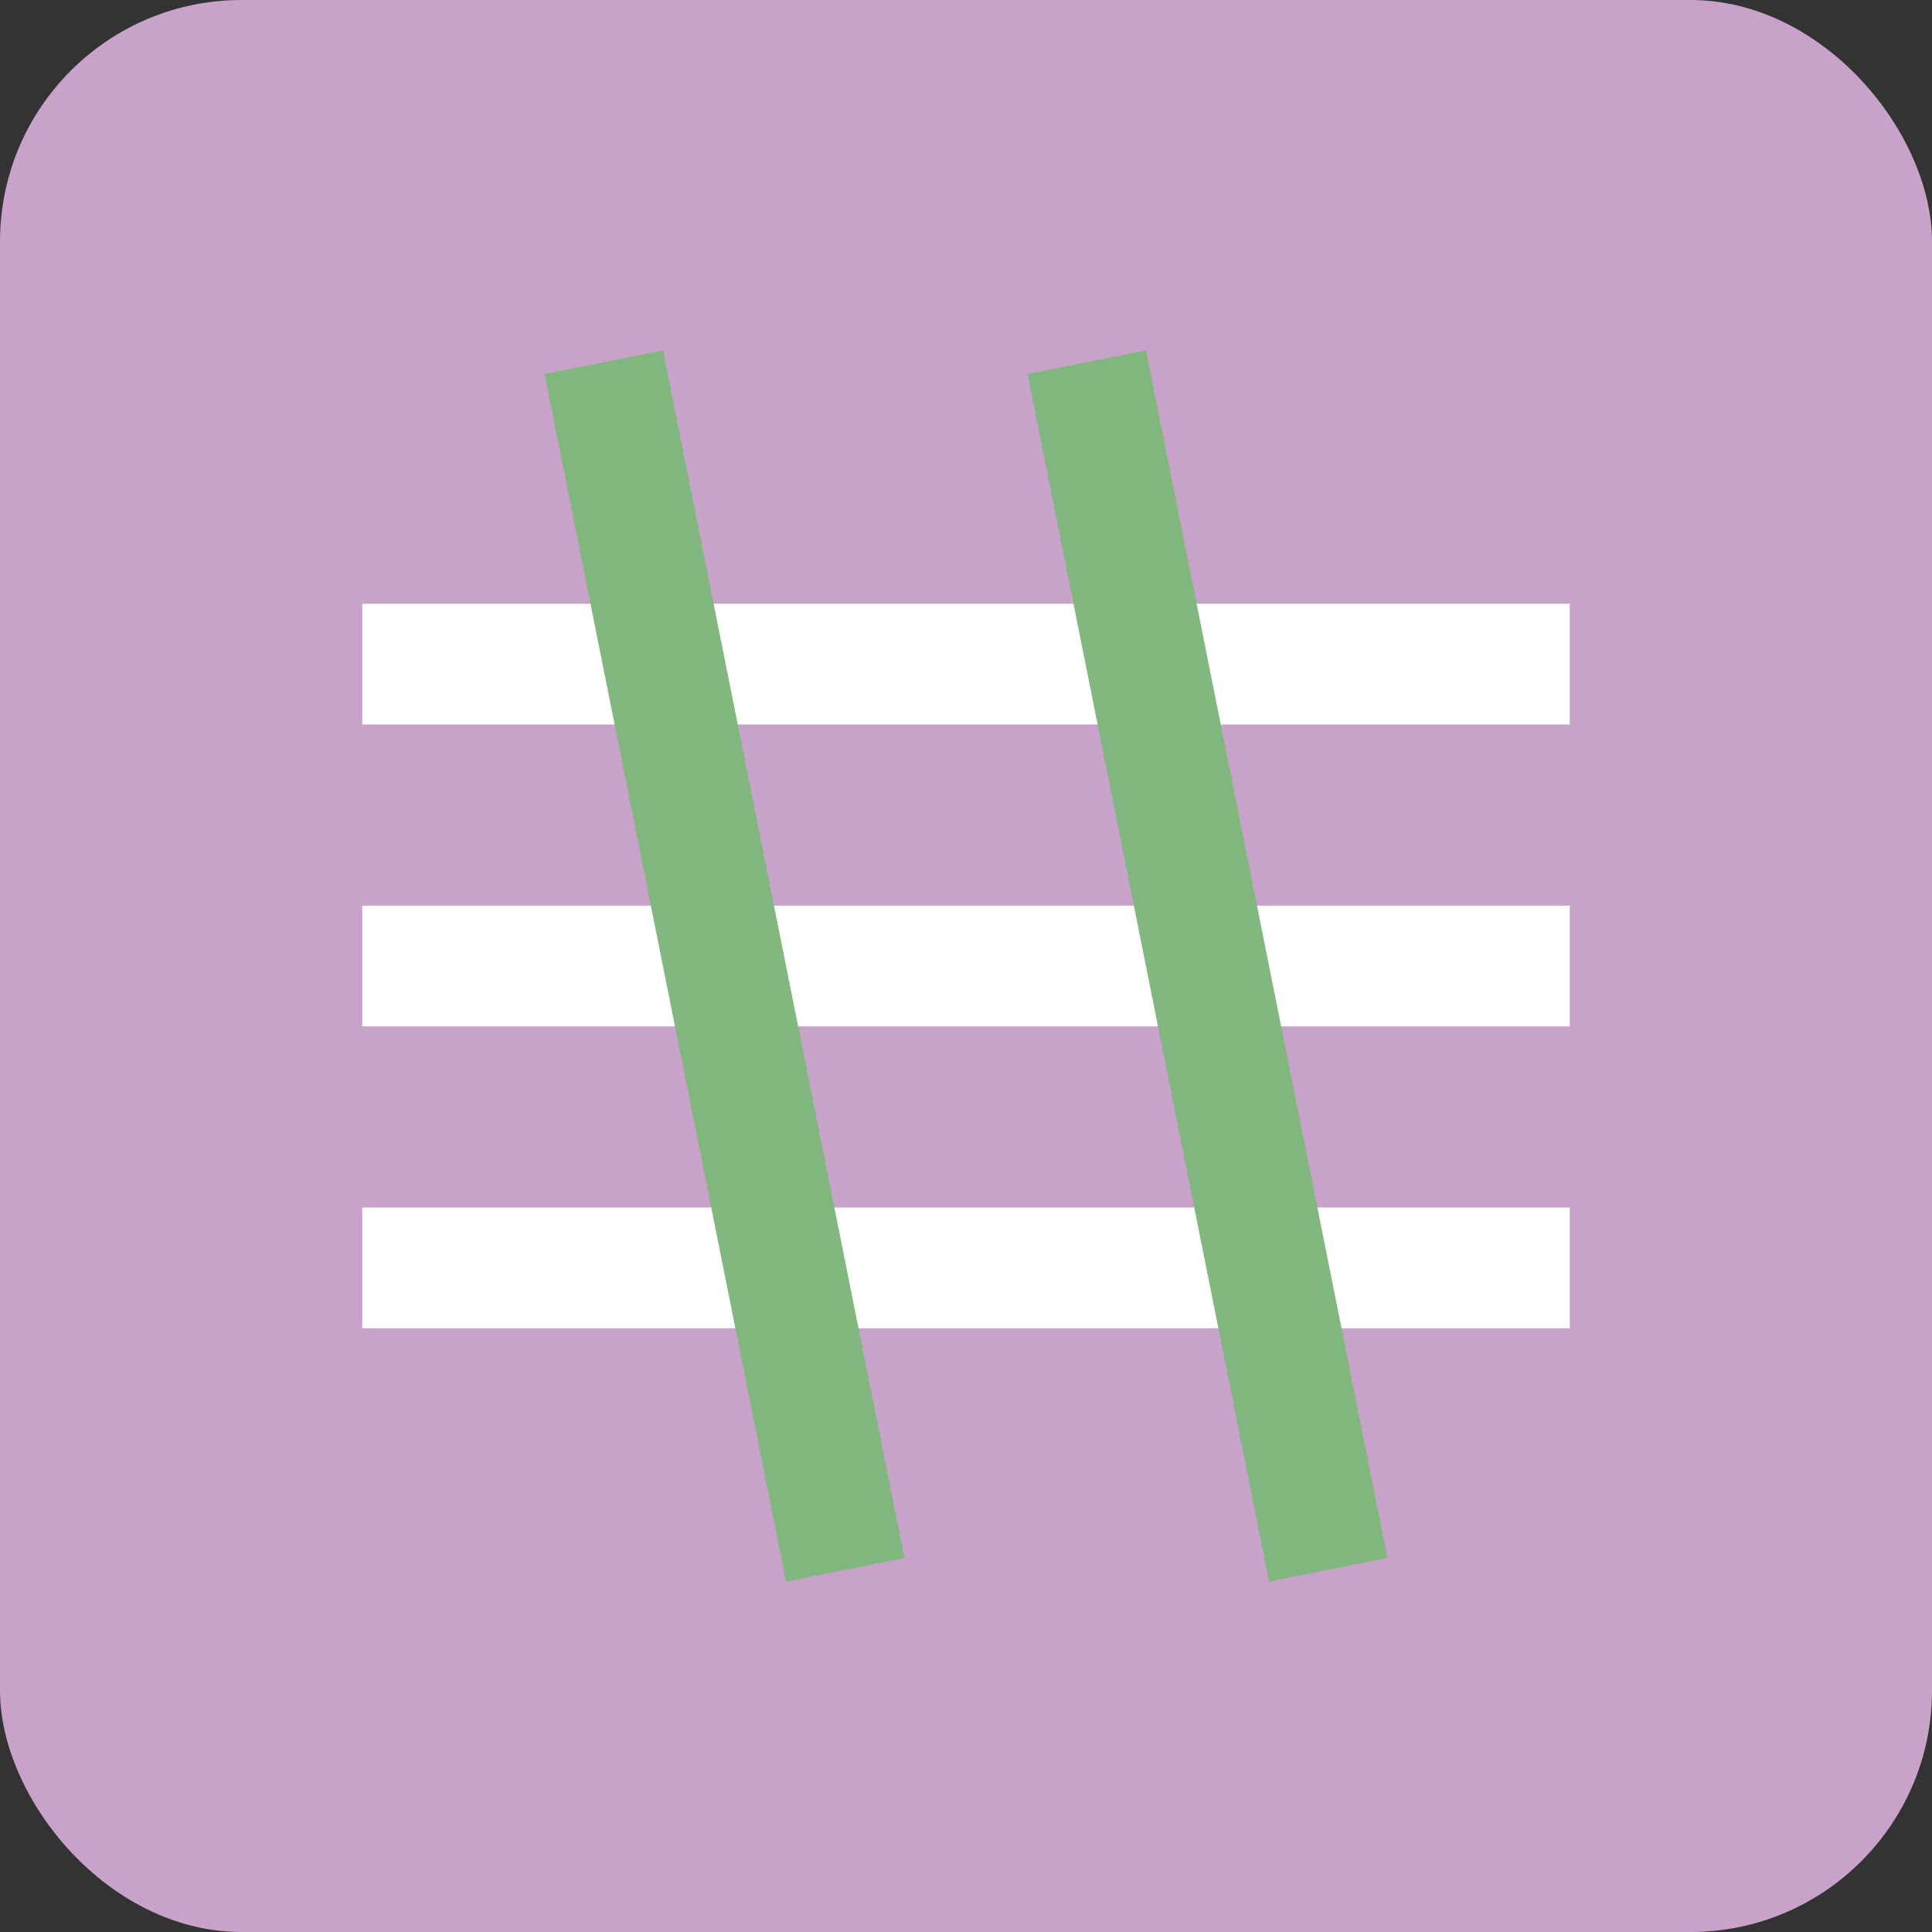 <svg width="32" height="32" viewBox="0 0 32 32" fill="none" xmlns="http://www.w3.org/2000/svg">
  <rect x="0" y="0" width="32" height="32" fill="#333333" stroke="none"/>
  <rect width="32" height="32" rx="4" fill="#C8A2C8"/>
  <path d="M6 10H26V12H6V10Z" fill="white"/>
  <path d="M6 15H26V17H6V15Z" fill="white"/>
  <path d="M6 20H26V22H6V20Z" fill="white"/>
  <path d="M10 6L14 26" stroke="#7FB77E" stroke-width="2"/>
  <path d="M18 6L22 26" stroke="#7FB77E" stroke-width="2"/>
</svg>